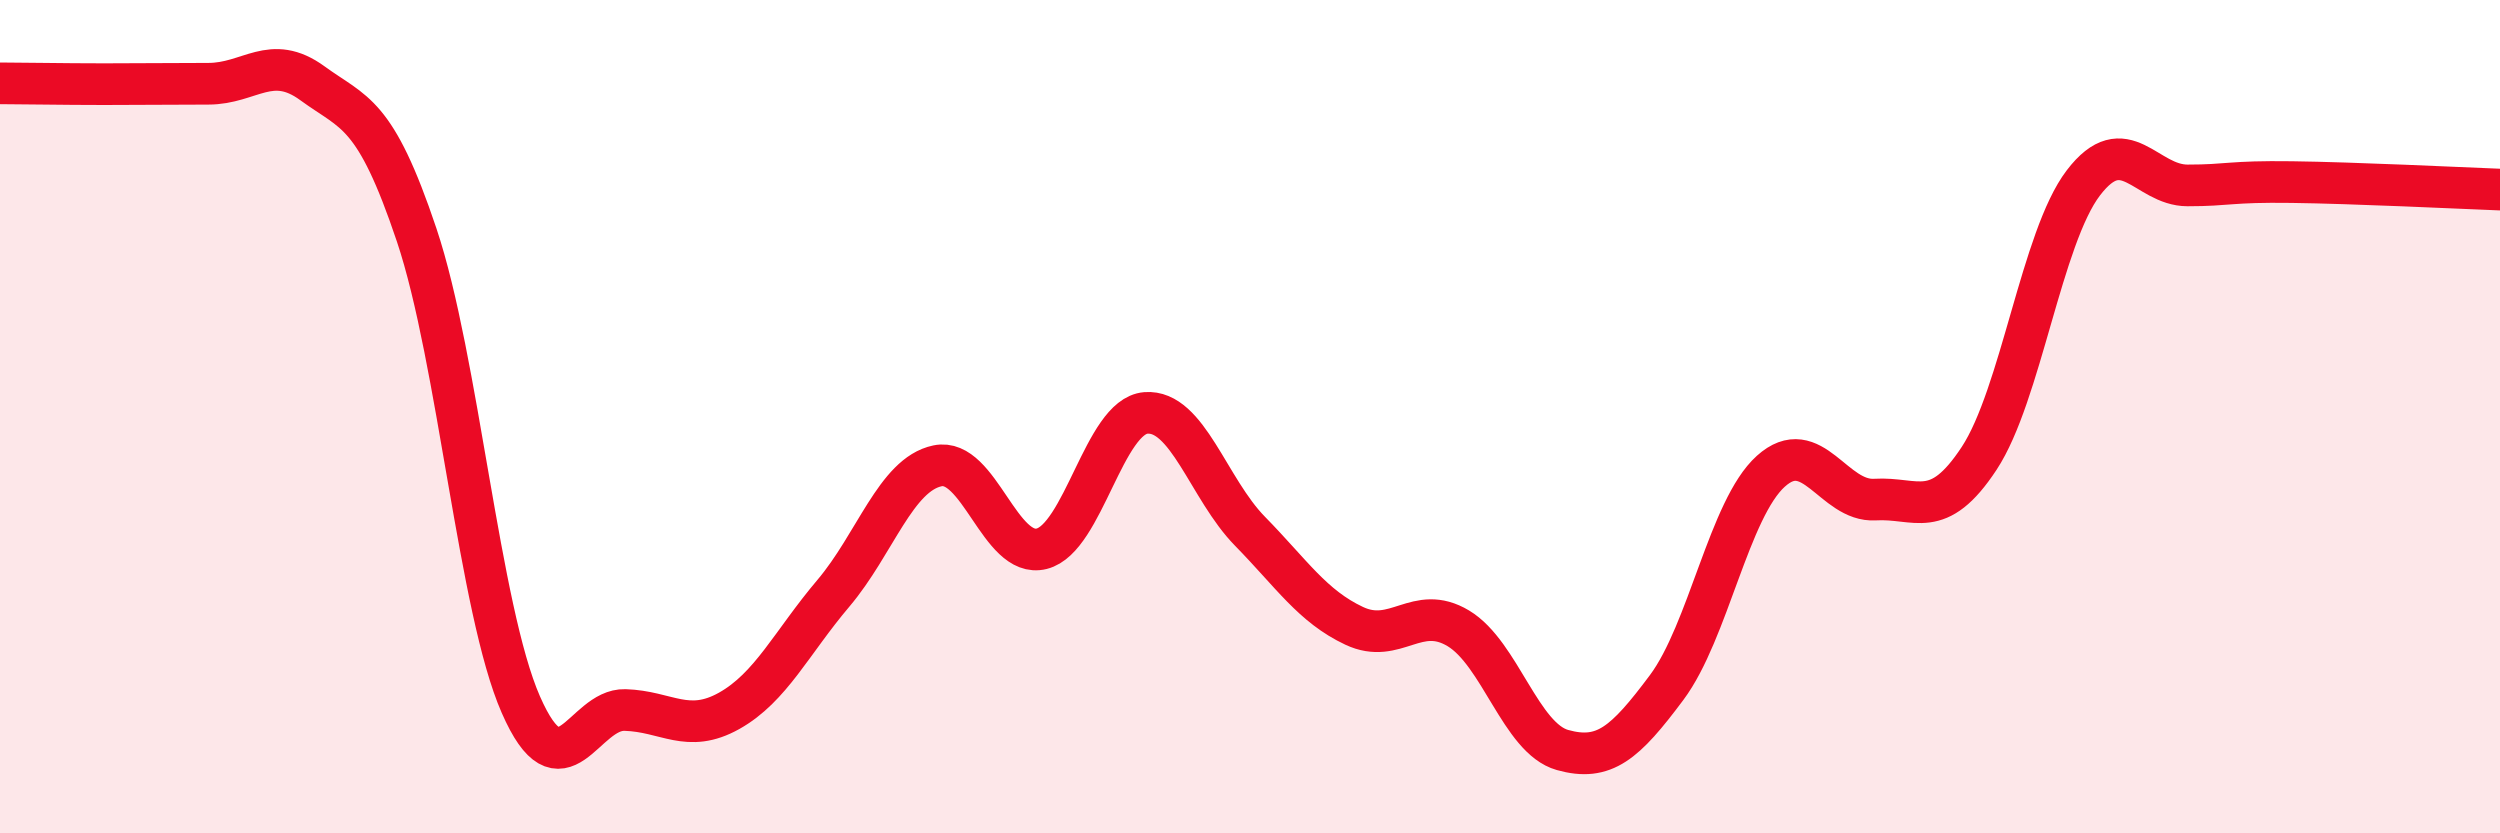 
    <svg width="60" height="20" viewBox="0 0 60 20" xmlns="http://www.w3.org/2000/svg">
      <path
        d="M 0,2 C 0.5,2 1.5,2.02 2.5,2.02 C 3.5,2.02 4,2.01 5,2.01 C 6,2.01 6.5,1.27 7.5,2 C 8.5,2.73 9,2.66 10,5.64 C 11,8.62 11.5,14.63 12.5,16.91 C 13.5,19.19 14,17.01 15,17.04 C 16,17.07 16.5,17.62 17.5,17.06 C 18.5,16.5 19,15.42 20,14.24 C 21,13.06 21.5,11.39 22.5,11.18 C 23.5,10.97 24,13.42 25,13.17 C 26,12.92 26.5,9.99 27.5,9.91 C 28.5,9.83 29,11.73 30,12.75 C 31,13.77 31.5,14.55 32.5,15.02 C 33.5,15.49 34,14.48 35,15.08 C 36,15.68 36.5,17.72 37.5,18 C 38.5,18.28 39,17.84 40,16.5 C 41,15.16 41.5,12.21 42.5,11.31 C 43.5,10.41 44,12.05 45,11.99 C 46,11.93 46.5,12.52 47.5,11 C 48.5,9.48 49,5.7 50,4.39 C 51,3.08 51.5,4.45 52.5,4.45 C 53.5,4.45 53.5,4.35 55,4.37 C 56.5,4.39 59,4.51 60,4.55L60 20L0 20Z"
        fill="#EB0A25"
        opacity="0.1"
        stroke-linecap="round"
        stroke-linejoin="round"
      />
      <path
        d="M 0,2 C 0.5,2 1.5,2.02 2.5,2.02 C 3.5,2.02 4,2.01 5,2.01 C 6,2.01 6.5,1.27 7.5,2 C 8.5,2.73 9,2.66 10,5.64 C 11,8.62 11.5,14.63 12.5,16.91 C 13.5,19.19 14,17.01 15,17.04 C 16,17.07 16.5,17.62 17.5,17.06 C 18.5,16.5 19,15.42 20,14.24 C 21,13.06 21.5,11.39 22.5,11.18 C 23.5,10.97 24,13.42 25,13.17 C 26,12.92 26.5,9.99 27.5,9.91 C 28.5,9.83 29,11.73 30,12.75 C 31,13.77 31.5,14.55 32.5,15.02 C 33.5,15.49 34,14.48 35,15.08 C 36,15.68 36.5,17.72 37.5,18 C 38.5,18.28 39,17.84 40,16.5 C 41,15.16 41.5,12.21 42.5,11.31 C 43.5,10.41 44,12.05 45,11.99 C 46,11.93 46.5,12.52 47.5,11 C 48.5,9.48 49,5.7 50,4.39 C 51,3.08 51.5,4.45 52.5,4.45 C 53.5,4.45 53.5,4.35 55,4.37 C 56.5,4.39 59,4.51 60,4.55"
        stroke="#EB0A25"
        stroke-width="1"
        fill="none"
        stroke-linecap="round"
        stroke-linejoin="round"
      />
    </svg>
  